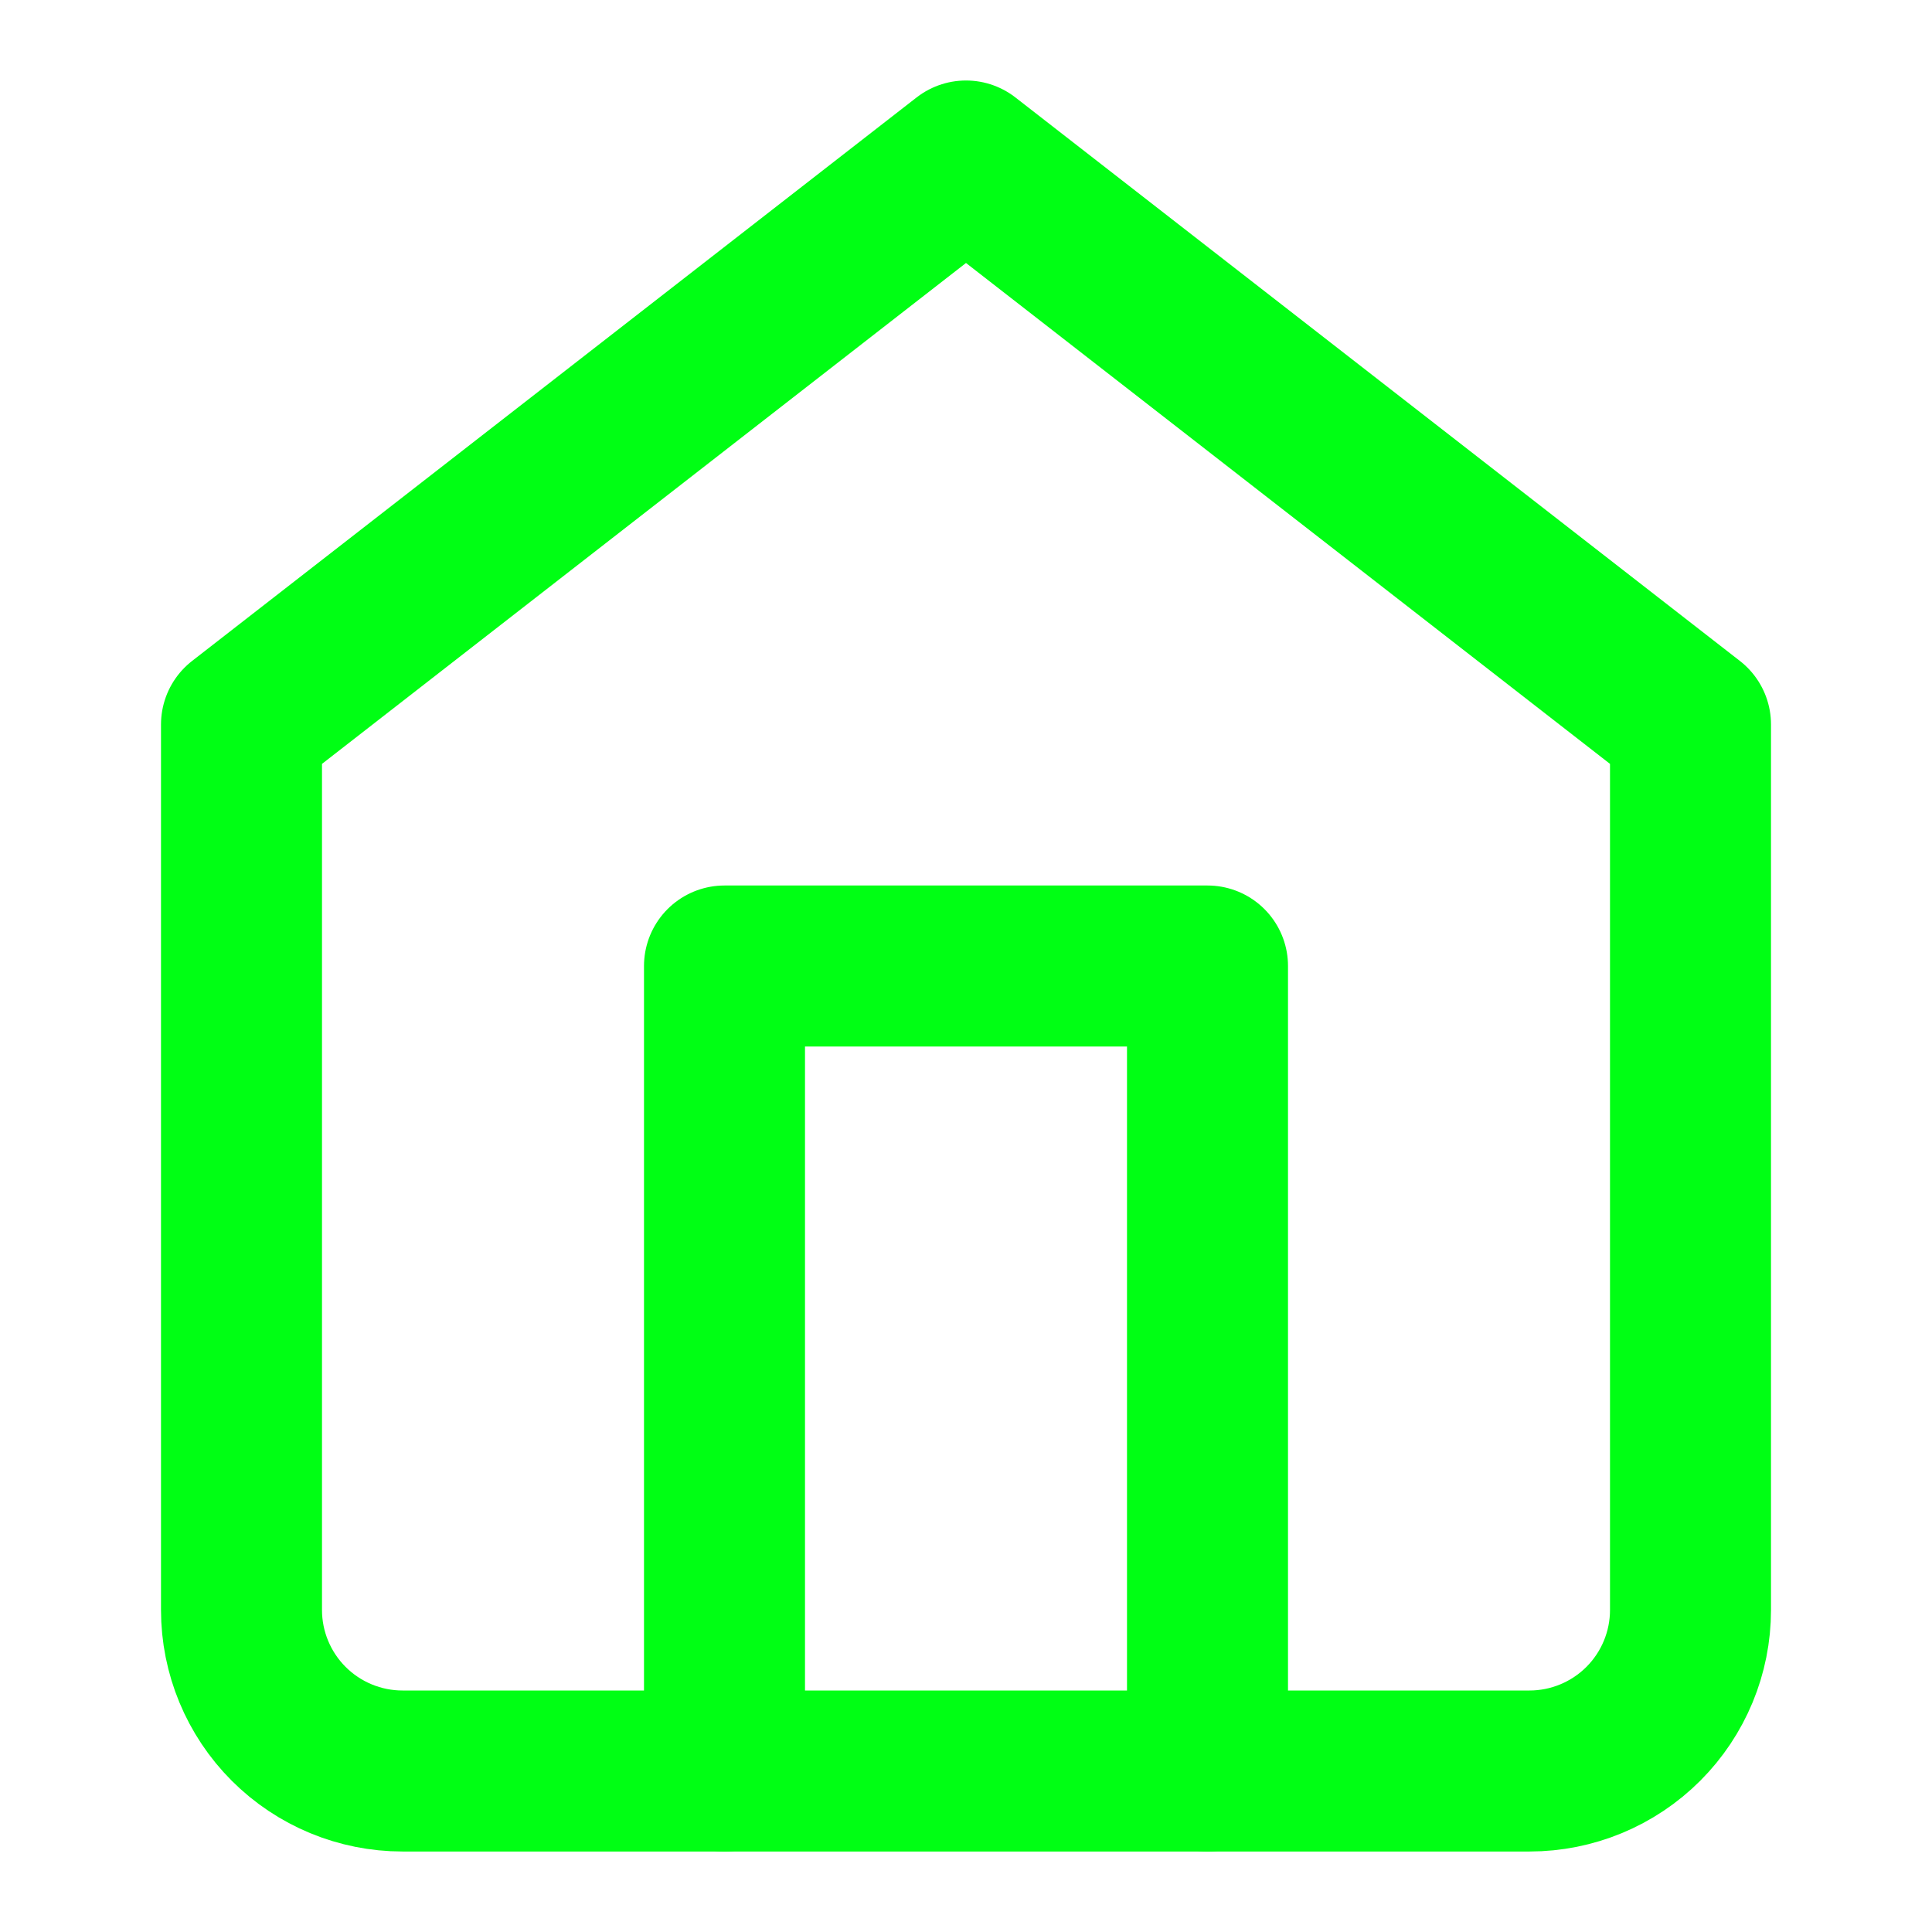 <svg width="24" height="24" viewBox="0 0 24 24" fill="none" xmlns="http://www.w3.org/2000/svg">
<path d="M3 9L12 2L21 9V20C21 20.53 20.789 21.039 20.414 21.414C20.039 21.789 19.53 22 19 22H5C4.47 22 3.961 21.789 3.586 21.414C3.211 21.039 3 20.53 3 20V9Z" stroke="#00FF14" stroke-width="2" stroke-linecap="round" stroke-linejoin="round"/>
<path d="M9 22V12H15V22" stroke="#00FF14" stroke-width="2" stroke-linecap="round" stroke-linejoin="round"/>
</svg>
